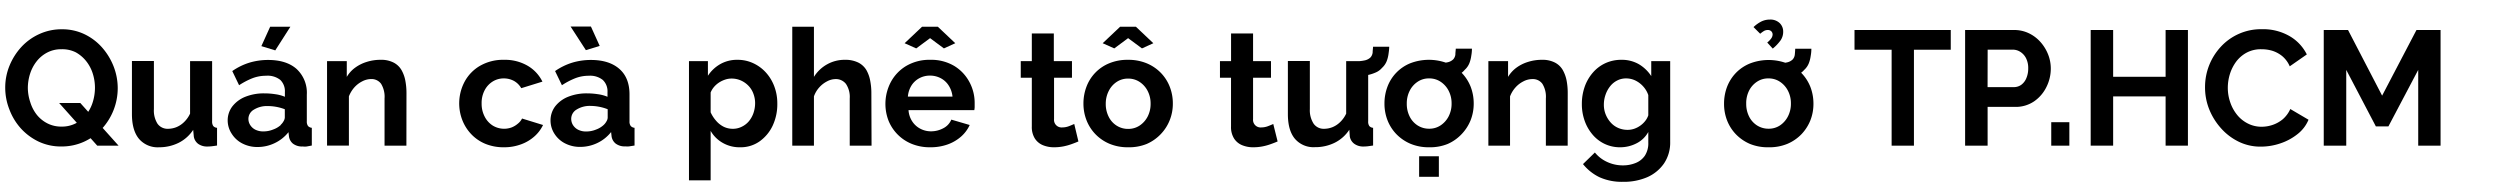 <svg id="D_Title" xmlns="http://www.w3.org/2000/svg" viewBox="0 0 660 50"><path d="M16.21,38.67a13.75,13.75,0,0,1-6.06-1.31,15.23,15.23,0,0,1-4.69-3.51,15.75,15.75,0,0,1-3-5,15.59,15.59,0,0,1-1.08-5.7,15.18,15.18,0,0,1,1.14-5.83,16.55,16.55,0,0,1,3.14-4.94A14.71,14.71,0,0,1,10.36,9a14.07,14.07,0,0,1,6-1.27,13.55,13.55,0,0,1,6,1.33,14.57,14.57,0,0,1,4.67,3.57,16.78,16.78,0,0,1,3,5,15.79,15.79,0,0,1,1.05,5.68A15.88,15.88,0,0,1,26.9,34a14.64,14.64,0,0,1-4.73,3.42A14.21,14.21,0,0,1,16.21,38.67Zm0-5.25a7.91,7.91,0,0,0,3.83-.88,8.67,8.67,0,0,0,2.77-2.34,10.09,10.09,0,0,0,1.7-3.31,12.88,12.88,0,0,0,.56-3.7,12.37,12.37,0,0,0-.6-3.83,10.11,10.11,0,0,0-1.76-3.27A9.24,9.24,0,0,0,20,13.81,7.93,7.93,0,0,0,16.21,13a7.85,7.85,0,0,0-3.76.88,8.57,8.57,0,0,0-2.8,2.34,10.44,10.44,0,0,0-1.72,3.29,12.45,12.45,0,0,0-.58,3.72A12.09,12.09,0,0,0,8,27,10.1,10.1,0,0,0,9.7,30.28a8.59,8.59,0,0,0,2.79,2.28A8,8,0,0,0,16.25,33.42Zm-.6-6.23h5.59L31.3,38.45H25.67Z"/><path d="M34.83,30.11v-14h5.8v12.7a6.52,6.52,0,0,0,.95,3.85A3.25,3.25,0,0,0,44.38,34a6,6,0,0,0,2.21-.44,6.32,6.32,0,0,0,2-1.33A7.48,7.48,0,0,0,50.18,30V16.14H56V32a2.1,2.1,0,0,0,.3,1.27,1.45,1.45,0,0,0,1,.47v4.68c-.57.09-1,.15-1.44.2a10.39,10.39,0,0,1-1.05.06A4.05,4.05,0,0,1,52.35,38a3,3,0,0,1-1.18-1.92L51,34.28a9.83,9.83,0,0,1-3.85,3.43A11.51,11.51,0,0,1,42,38.88a6.46,6.46,0,0,1-5.31-2.23Q34.83,34.41,34.83,30.11Z"/><path d="M60.11,31.87a6.08,6.08,0,0,1,1.23-3.78,8.16,8.16,0,0,1,3.4-2.53,13.08,13.08,0,0,1,5.05-.91,18.81,18.81,0,0,1,2.88.22,10.08,10.08,0,0,1,2.54.68V24.31A4.15,4.15,0,0,0,74,21.1,5.38,5.38,0,0,0,70.22,20a9.88,9.88,0,0,0-3.57.65,19.46,19.46,0,0,0-3.53,1.85l-1.8-3.74a16.41,16.41,0,0,1,4.53-2.22,17.08,17.08,0,0,1,4.93-.71q4.81,0,7.5,2.36A8.54,8.54,0,0,1,81,25V32a2,2,0,0,0,.32,1.27,1.57,1.57,0,0,0,1,.47v4.68L81,38.67a4.39,4.39,0,0,1-1.06,0,3.93,3.93,0,0,1-2.6-.75,3,3,0,0,1-1.05-1.87l-.13-1.16a10.25,10.25,0,0,1-3.7,2.92,10.35,10.35,0,0,1-4.47,1,8.57,8.57,0,0,1-4-.93,7.13,7.13,0,0,1-2.79-2.53A6.43,6.43,0,0,1,60.11,31.87Zm14,1.08a3.58,3.58,0,0,0,.78-1,2,2,0,0,0,.3-.93V28.84A12.73,12.73,0,0,0,70.69,28a6.56,6.56,0,0,0-3.67.95,2.83,2.83,0,0,0-1.44,2.49A3,3,0,0,0,66.05,33a3.37,3.37,0,0,0,1.35,1.23,4.61,4.61,0,0,0,2.17.46,6.64,6.64,0,0,0,2.54-.5A5.91,5.91,0,0,0,74.13,33ZM72.67,13.3,69,12.18l2.32-5.12h5.34Z"/><path d="M107.29,38.45h-5.77V26a6.55,6.55,0,0,0-.92-3.89A3.12,3.12,0,0,0,98,20.87a5.13,5.13,0,0,0-2.34.59,7.1,7.1,0,0,0-2.11,1.61,7.92,7.92,0,0,0-1.44,2.37v13H86.34V16.14h5.21V20.3a8.06,8.06,0,0,1,2.19-2.42,10.27,10.27,0,0,1,3.05-1.53,12,12,0,0,1,3.7-.56,7.09,7.09,0,0,1,3.46.75,5.1,5.1,0,0,1,2.07,2,9,9,0,0,1,1,2.82,17.36,17.36,0,0,1,.29,3.13Z"/><path d="M133.13,38.88a12.7,12.7,0,0,1-5-.91,10.82,10.82,0,0,1-3.72-2.55,11.37,11.37,0,0,1-2.36-3.72,12.22,12.22,0,0,1,.6-10.12,10.71,10.71,0,0,1,4.08-4.21,12.22,12.22,0,0,1,6.32-1.58,11.89,11.89,0,0,1,6.28,1.59,9.87,9.87,0,0,1,3.87,4.17l-5.59,1.73a5.08,5.08,0,0,0-1.93-1.92A5.57,5.57,0,0,0,133,20.7a5.47,5.47,0,0,0-2.93.82,5.9,5.9,0,0,0-2.12,2.3,7.15,7.15,0,0,0-.8,3.5,7.27,7.27,0,0,0,.8,3.46,6,6,0,0,0,2.12,2.36,5.77,5.77,0,0,0,5,.5,5.73,5.73,0,0,0,1.65-1,3.91,3.91,0,0,0,1.1-1.35L143.36,33a9.39,9.39,0,0,1-2.26,3,10.85,10.85,0,0,1-3.48,2.08A12.7,12.7,0,0,1,133.13,38.88Z"/><path d="M145.34,31.87a6.13,6.13,0,0,1,1.22-3.78,8.16,8.16,0,0,1,3.4-2.53,13.12,13.12,0,0,1,5-.91,18.81,18.81,0,0,1,2.88.22,10,10,0,0,1,2.54.68V24.31a4.12,4.12,0,0,0-1.25-3.21A5.36,5.36,0,0,0,155.44,20a9.78,9.78,0,0,0-3.56.65,19.14,19.14,0,0,0-3.53,1.85l-1.81-3.74a16.46,16.46,0,0,1,4.54-2.22,17,17,0,0,1,4.92-.71q4.81,0,7.51,2.36t2.68,6.8V32a1.93,1.93,0,0,0,.33,1.27,1.52,1.52,0,0,0,1,.47v4.68l-1.4.22a4.29,4.29,0,0,1-1,0,3.9,3.9,0,0,1-2.6-.75,3,3,0,0,1-1.06-1.87l-.13-1.16a10.21,10.21,0,0,1-3.69,2.92,10.42,10.42,0,0,1-4.47,1,8.58,8.58,0,0,1-4-.93,7.13,7.13,0,0,1-2.79-2.53A6.42,6.42,0,0,1,145.34,31.87ZM150.63,7H156l2.32,5.12-3.65,1.12ZM159.36,33a3.74,3.74,0,0,0,.77-1,2,2,0,0,0,.3-.93V28.84a12.34,12.34,0,0,0-2.23-.65,12.58,12.58,0,0,0-2.28-.23,6.59,6.59,0,0,0-3.68.95,2.85,2.85,0,0,0-1.44,2.49,3.13,3.13,0,0,0,.47,1.62,3.46,3.46,0,0,0,1.36,1.23,4.58,4.58,0,0,0,2.17.46,6.68,6.68,0,0,0,2.54-.5A6,6,0,0,0,159.36,33Z"/><path d="M195.39,38.88a8.88,8.88,0,0,1-4.64-1.19,8.45,8.45,0,0,1-3.14-3.14V47.61h-5.72V16.14h5V20a9.53,9.53,0,0,1,3.27-3.08,8.93,8.93,0,0,1,4.51-1.13,9.69,9.69,0,0,1,4.19.9,10.34,10.34,0,0,1,3.36,2.48,11.26,11.26,0,0,1,2.21,3.68,12.55,12.55,0,0,1,.78,4.43A13.39,13.39,0,0,1,204,33.14a10.65,10.65,0,0,1-3.48,4.19A8.64,8.64,0,0,1,195.39,38.88ZM193.46,34a5.2,5.2,0,0,0,2.38-.55A5.6,5.6,0,0,0,197.71,32a6.84,6.84,0,0,0,1.21-2.17,8,8,0,0,0,.43-2.56,7,7,0,0,0-.46-2.55,5.88,5.88,0,0,0-1.31-2.09,6.36,6.36,0,0,0-2-1.39,6.08,6.08,0,0,0-2.51-.5,5.18,5.18,0,0,0-1.61.27,7.05,7.05,0,0,0-1.62.77,6.23,6.23,0,0,0-1.33,1.16,5.38,5.38,0,0,0-.9,1.48v5.23a8.87,8.87,0,0,0,1.44,2.23,6.49,6.49,0,0,0,2,1.58A5.42,5.42,0,0,0,193.46,34Z"/><path d="M230.09,38.45h-5.76V26a6.15,6.15,0,0,0-1-3.85,3.36,3.36,0,0,0-2.78-1.27,4.81,4.81,0,0,0-2.19.59,7.11,7.11,0,0,0-2.08,1.61,6.92,6.92,0,0,0-1.4,2.37v13h-5.72V7.06h5.72V20.3A9.56,9.56,0,0,1,218.33,17,9.43,9.43,0,0,1,223,15.79a7.72,7.72,0,0,1,3.59.73,5.24,5.24,0,0,1,2.15,2,9,9,0,0,1,1,2.83,16.7,16.7,0,0,1,.3,3.17Z"/><path d="M245.57,38.88a12.58,12.58,0,0,1-4.9-.91,11.09,11.09,0,0,1-6.11-6.14,12.36,12.36,0,0,1,.63-10.19,11,11,0,0,1,4.08-4.25,12.08,12.08,0,0,1,6.34-1.6,11.89,11.89,0,0,1,6.28,1.6,11,11,0,0,1,4,4.2,11.57,11.57,0,0,1,1.42,5.66c0,.37,0,.72,0,1s-.06.61-.09.83H239.85a6.1,6.1,0,0,0,1,3A5.64,5.64,0,0,0,243,34a6,6,0,0,0,2.77.67,6.81,6.81,0,0,0,3.29-.83,4.47,4.47,0,0,0,2.09-2.26L256,33a9.08,9.08,0,0,1-2.28,3.06,10.86,10.86,0,0,1-3.57,2.08A13.41,13.41,0,0,1,245.57,38.88Zm-6.75-27.47,4.6-4.35h4.17l4.6,4.35-3,1.37-3.65-2.71-3.66,2.71Zm.86,14.1h11.78a6.52,6.52,0,0,0-1-2.92,5.51,5.51,0,0,0-2.08-1.93,6,6,0,0,0-2.88-.7,5.84,5.84,0,0,0-2.82.7,5.53,5.53,0,0,0-2.06,1.93A6.52,6.52,0,0,0,239.68,25.51Z"/><path d="M284.7,37.34c-.52.23-1.11.46-1.78.7a15,15,0,0,1-2.2.61,12.74,12.74,0,0,1-2.39.23,7.65,7.65,0,0,1-3-.55,4.6,4.6,0,0,1-2.13-1.77,5.68,5.68,0,0,1-.8-3.17V20.52h-2.92V16.14h2.92V8.83h5.81v7.31H283v4.38h-4.73V31.43a2,2,0,0,0,2.19,2.21,4.94,4.94,0,0,0,1.72-.32c.58-.22,1-.41,1.42-.59Z"/><path d="M297.81,38.88a12.4,12.4,0,0,1-4.92-.93,11.25,11.25,0,0,1-3.72-2.55,11.08,11.08,0,0,1-2.34-3.68,12,12,0,0,1-.8-4.36,12.44,12.44,0,0,1,.8-4.47,10.75,10.75,0,0,1,6-6.18,12.59,12.59,0,0,1,4.9-.92,12.73,12.73,0,0,1,5,.92,11.21,11.21,0,0,1,3.72,2.51,11,11,0,0,1,2.36,3.67,12,12,0,0,1,.82,4.47,11.65,11.65,0,0,1-.82,4.36,11.3,11.3,0,0,1-2.36,3.68A11.46,11.46,0,0,1,302.74,38,12.42,12.42,0,0,1,297.81,38.88Zm-6.7-27.47,4.6-4.35h4.17l4.6,4.35-3,1.37-3.66-2.71-3.65,2.71Zm.81,16a7.39,7.39,0,0,0,.78,3.42,5.74,5.74,0,0,0,2.13,2.36,5.52,5.52,0,0,0,3,.84,5.4,5.4,0,0,0,3-.86,6.32,6.32,0,0,0,2.13-2.36,7.25,7.25,0,0,0,.8-3.44,7.14,7.14,0,0,0-.8-3.4,6.24,6.24,0,0,0-2.13-2.36,5.38,5.38,0,0,0-3-.86,5.32,5.32,0,0,0-3,.86,6.09,6.09,0,0,0-2.1,2.36A7.36,7.36,0,0,0,291.92,27.36Z"/><path d="M337.29,37.34c-.52.23-1.11.46-1.79.7a14.5,14.5,0,0,1-2.19.61,12.74,12.74,0,0,1-2.39.23,7.58,7.58,0,0,1-3-.55,4.6,4.6,0,0,1-2.13-1.77,5.68,5.68,0,0,1-.8-3.17V20.52h-2.92V16.14H325V8.83h5.81v7.31h4.73v4.38h-4.73V31.43A2,2,0,0,0,333,33.64a5,5,0,0,0,1.72-.32c.57-.22,1.05-.41,1.42-.59Z"/><path d="M340,30.11v-14h5.8v12.7a6.52,6.52,0,0,0,1,3.85A3.24,3.24,0,0,0,349.58,34a6,6,0,0,0,2.22-.44,6.32,6.32,0,0,0,2-1.33A7.48,7.48,0,0,0,355.39,30V16.14h5.81V32a2,2,0,0,0,.3,1.27,1.45,1.45,0,0,0,1,.47v4.68l-1.44.2a10.42,10.42,0,0,1-1.06.06,4,4,0,0,1-2.47-.72,3,3,0,0,1-1.18-1.92l-.13-1.79a9.83,9.83,0,0,1-3.85,3.43,11.51,11.51,0,0,1-5.22,1.17,6.44,6.44,0,0,1-5.31-2.23Q340,34.41,340,30.11Zm17.89-10,.08-3.95a9.68,9.68,0,0,0,2.41-.24,3.1,3.1,0,0,0,1.42-.75,2.32,2.32,0,0,0,.58-1.31c0-.48.08-1,.11-1.53h4.26c0,.63-.09,1.27-.18,1.91a8.21,8.21,0,0,1-.49,1.92,4.82,4.82,0,0,1-1.23,1.76,4.51,4.51,0,0,1-1.7,1.23,10.19,10.19,0,0,1-2.45.73A17.1,17.1,0,0,1,357.93,20.09Z"/><path d="M377.28,38.88a12.42,12.42,0,0,1-4.93-.93,11.46,11.46,0,0,1-3.72-2.55,11.08,11.08,0,0,1-2.34-3.68,12,12,0,0,1-.79-4.36,12.44,12.44,0,0,1,.79-4.47,10.75,10.75,0,0,1,6-6.18,13.7,13.7,0,0,1,9.87,0,11,11,0,0,1,3.72,2.51,11.14,11.14,0,0,1,2.37,3.67,12.24,12.24,0,0,1,.81,4.47,11.85,11.85,0,0,1-.81,4.36,11.5,11.5,0,0,1-2.37,3.68A11.25,11.25,0,0,1,382.2,38,12.4,12.4,0,0,1,377.28,38.88Zm-5.89-11.52a7.39,7.39,0,0,0,.77,3.42,5.88,5.88,0,0,0,2.13,2.36,5.56,5.56,0,0,0,3,.84,5.34,5.34,0,0,0,3-.86,6.32,6.32,0,0,0,2.13-2.36,7.25,7.25,0,0,0,.8-3.44,7.14,7.14,0,0,0-.8-3.4,6.24,6.24,0,0,0-2.13-2.36,5.35,5.35,0,0,0-3-.86,5.28,5.28,0,0,0-3,.86,6.11,6.11,0,0,0-2.11,2.36A7.35,7.35,0,0,0,371.39,27.36Zm3.26,19.31V41.25h5.21v5.42Zm5.08-26,.08-4a9.68,9.68,0,0,0,2.41-.24,3,3,0,0,0,1.42-.75,2.25,2.25,0,0,0,.58-1.31c0-.47.08-1,.11-1.53h4.26q0,.94-.18,1.92a8.26,8.26,0,0,1-.49,1.91,4.71,4.71,0,0,1-1.23,1.76A4.54,4.54,0,0,1,385,19.73a10.41,10.41,0,0,1-2.46.73A16.06,16.06,0,0,1,379.73,20.7Z"/><path d="M413.87,38.45h-5.76V26a6.47,6.47,0,0,0-.93-3.89,3.1,3.1,0,0,0-2.64-1.23,5.07,5.07,0,0,0-2.34.59,7,7,0,0,0-2.11,1.61,7.53,7.53,0,0,0-1.44,2.37v13h-5.72V16.14h5.2V20.3a8.33,8.33,0,0,1,2.19-2.42,10.21,10.21,0,0,1,3.06-1.53,12,12,0,0,1,3.7-.56,7.12,7.12,0,0,1,3.46.75,5.08,5.08,0,0,1,2.06,2,9.25,9.25,0,0,1,1,2.82,17.35,17.35,0,0,1,.28,3.13Z"/><path d="M427.72,38.88a9.34,9.34,0,0,1-4.11-.9,9.49,9.49,0,0,1-3.2-2.48,11.43,11.43,0,0,1-2.07-3.64,13,13,0,0,1-.73-4.39,13.56,13.56,0,0,1,.75-4.57,11.44,11.44,0,0,1,2.15-3.72,9.74,9.74,0,0,1,3.31-2.5,10,10,0,0,1,4.24-.89,9,9,0,0,1,4.6,1.16,9.91,9.91,0,0,1,3.27,3.14V16.14h5V37.45a9.86,9.86,0,0,1-1.63,5.7,10.51,10.51,0,0,1-4.43,3.63A15.6,15.6,0,0,1,428.45,48a14.31,14.31,0,0,1-6.2-1.22,12.63,12.63,0,0,1-4.34-3.46l3.14-3.06a8.89,8.89,0,0,0,3.25,2.5,9.77,9.77,0,0,0,4.15.9,8.8,8.8,0,0,0,3.35-.63,5.3,5.3,0,0,0,2.45-1.94,6,6,0,0,0,.9-3.45V34.84a7.25,7.25,0,0,1-3.11,3A9.37,9.37,0,0,1,427.72,38.88Zm1.93-4.6a5.4,5.4,0,0,0,1.83-.3,6.35,6.35,0,0,0,1.57-.82,6.25,6.25,0,0,0,1.29-1.23,4.84,4.84,0,0,0,.81-1.49V25.1a6.52,6.52,0,0,0-1.39-2.33,6.74,6.74,0,0,0-2.07-1.54,5.62,5.62,0,0,0-2.38-.53,5.1,5.1,0,0,0-2.39.56,5.57,5.57,0,0,0-1.87,1.55,7.43,7.43,0,0,0-1.2,2.24,7.86,7.86,0,0,0-.43,2.59,6.78,6.78,0,0,0,.49,2.59,7.16,7.16,0,0,0,1.33,2.13,5.69,5.69,0,0,0,2,1.43A6.11,6.11,0,0,0,429.65,34.28Z"/><path d="M466.89,38.88A12.42,12.42,0,0,1,462,38a11.46,11.46,0,0,1-3.72-2.55,11.08,11.08,0,0,1-2.34-3.68,12,12,0,0,1-.79-4.36,12.44,12.44,0,0,1,.79-4.47,11,11,0,0,1,2.32-3.67,10.81,10.81,0,0,1,3.72-2.51,13.7,13.7,0,0,1,9.87,0,11,11,0,0,1,3.72,2.51,11.14,11.14,0,0,1,2.37,3.67,12.24,12.24,0,0,1,.81,4.47,11.85,11.85,0,0,1-.81,4.36,11.5,11.5,0,0,1-2.37,3.68A11.25,11.25,0,0,1,471.81,38,12.4,12.4,0,0,1,466.89,38.88ZM461,27.36a7.39,7.39,0,0,0,.77,3.42,5.88,5.88,0,0,0,2.13,2.36,5.56,5.56,0,0,0,3,.84,5.34,5.34,0,0,0,3-.86A6.32,6.32,0,0,0,472,30.76a7.25,7.25,0,0,0,.8-3.44,7.14,7.14,0,0,0-.8-3.4,6.24,6.24,0,0,0-2.13-2.36,5.35,5.35,0,0,0-3-.86,5.28,5.28,0,0,0-3,.86,6.11,6.11,0,0,0-2.11,2.36A7.35,7.35,0,0,0,461,27.36Zm3.69-18.45-1.76-1.76A8.77,8.77,0,0,1,465,5.67a5.09,5.09,0,0,1,2.23-.5,3.53,3.53,0,0,1,2.61.93,3.08,3.08,0,0,1,.92,2.25,4,4,0,0,1-.67,2.28,11.64,11.64,0,0,1-2.08,2.2l-1.46-1.6a5.69,5.69,0,0,0,1.07-1.11,1.88,1.88,0,0,0,.35-1,1.19,1.19,0,0,0-.35-.86,1.25,1.25,0,0,0-.9-.34,2,2,0,0,0-1,.24A7.85,7.85,0,0,0,464.69,8.91Zm4.65,11.79.08-4a9.68,9.68,0,0,0,2.41-.24,3,3,0,0,0,1.42-.75,2.25,2.25,0,0,0,.58-1.31c.05-.47.08-1,.11-1.53h4.26q0,.94-.18,1.92a8.26,8.26,0,0,1-.49,1.91,4.71,4.71,0,0,1-1.23,1.76,4.54,4.54,0,0,1-1.69,1.23,10.33,10.33,0,0,1-2.45.73A16.26,16.26,0,0,1,469.34,20.7Z"/><path d="M515,13.13h-9.72V38.45h-5.89V13.13h-9.8V7.92H515Z"/><path d="M518.79,38.45V7.92h12.94a8.9,8.9,0,0,1,3.89.86,9.69,9.69,0,0,1,3.08,2.33,11.06,11.06,0,0,1,2,3.26,10.13,10.13,0,0,1,.71,3.7A10.79,10.79,0,0,1,540.24,23,9.85,9.85,0,0,1,537,26.76a8.61,8.61,0,0,1-5,1.46h-7.27V38.45ZM524.72,23h6.88a3.36,3.36,0,0,0,2-.6,4.1,4.1,0,0,0,1.35-1.75,6.45,6.45,0,0,0,.5-2.6,5.69,5.69,0,0,0-.58-2.69,4.24,4.24,0,0,0-1.51-1.67,3.64,3.64,0,0,0-2-.58h-6.62Z"/><path d="M541.53,38.45V32.26h4.78v6.19Z"/><path d="M577.61,7.92V38.45h-5.89v-13H557.87v13h-5.93V7.92h5.93V20.27h13.85V7.92Z"/><path d="M582.13,22.93a15.62,15.62,0,0,1,4-10.4,14.42,14.42,0,0,1,11.07-4.82,13.91,13.91,0,0,1,7.29,1.85A11.51,11.51,0,0,1,609,14.37l-4.51,3.14a7.22,7.22,0,0,0-2-2.71,8,8,0,0,0-2.68-1.42A9.93,9.93,0,0,0,597,13a8,8,0,0,0-3.89.9,8.49,8.49,0,0,0-2.75,2.36,11,11,0,0,0-1.66,3.27,12.41,12.41,0,0,0-.56,3.66,11.69,11.69,0,0,0,.65,3.84,10.6,10.6,0,0,0,1.83,3.32,8.57,8.57,0,0,0,2.84,2.27,7.88,7.88,0,0,0,3.63.84,9.08,9.08,0,0,0,2.84-.47,8.53,8.53,0,0,0,2.71-1.5,7.71,7.71,0,0,0,2-2.71l4.81,2.83a9.36,9.36,0,0,1-3,3.87,14.73,14.73,0,0,1-4.55,2.41,16,16,0,0,1-5,.82,13,13,0,0,1-6-1.36,15.07,15.07,0,0,1-4.66-3.61,16.85,16.85,0,0,1-3.08-5.07A15.63,15.63,0,0,1,582.13,22.93Z"/><path d="M638.41,38.45v-20l-7.87,14.92h-3.31l-7.82-14.92v20h-5.94V7.92h6.41l9,17.33,9.07-17.33h6.36V38.45Z"/></svg>